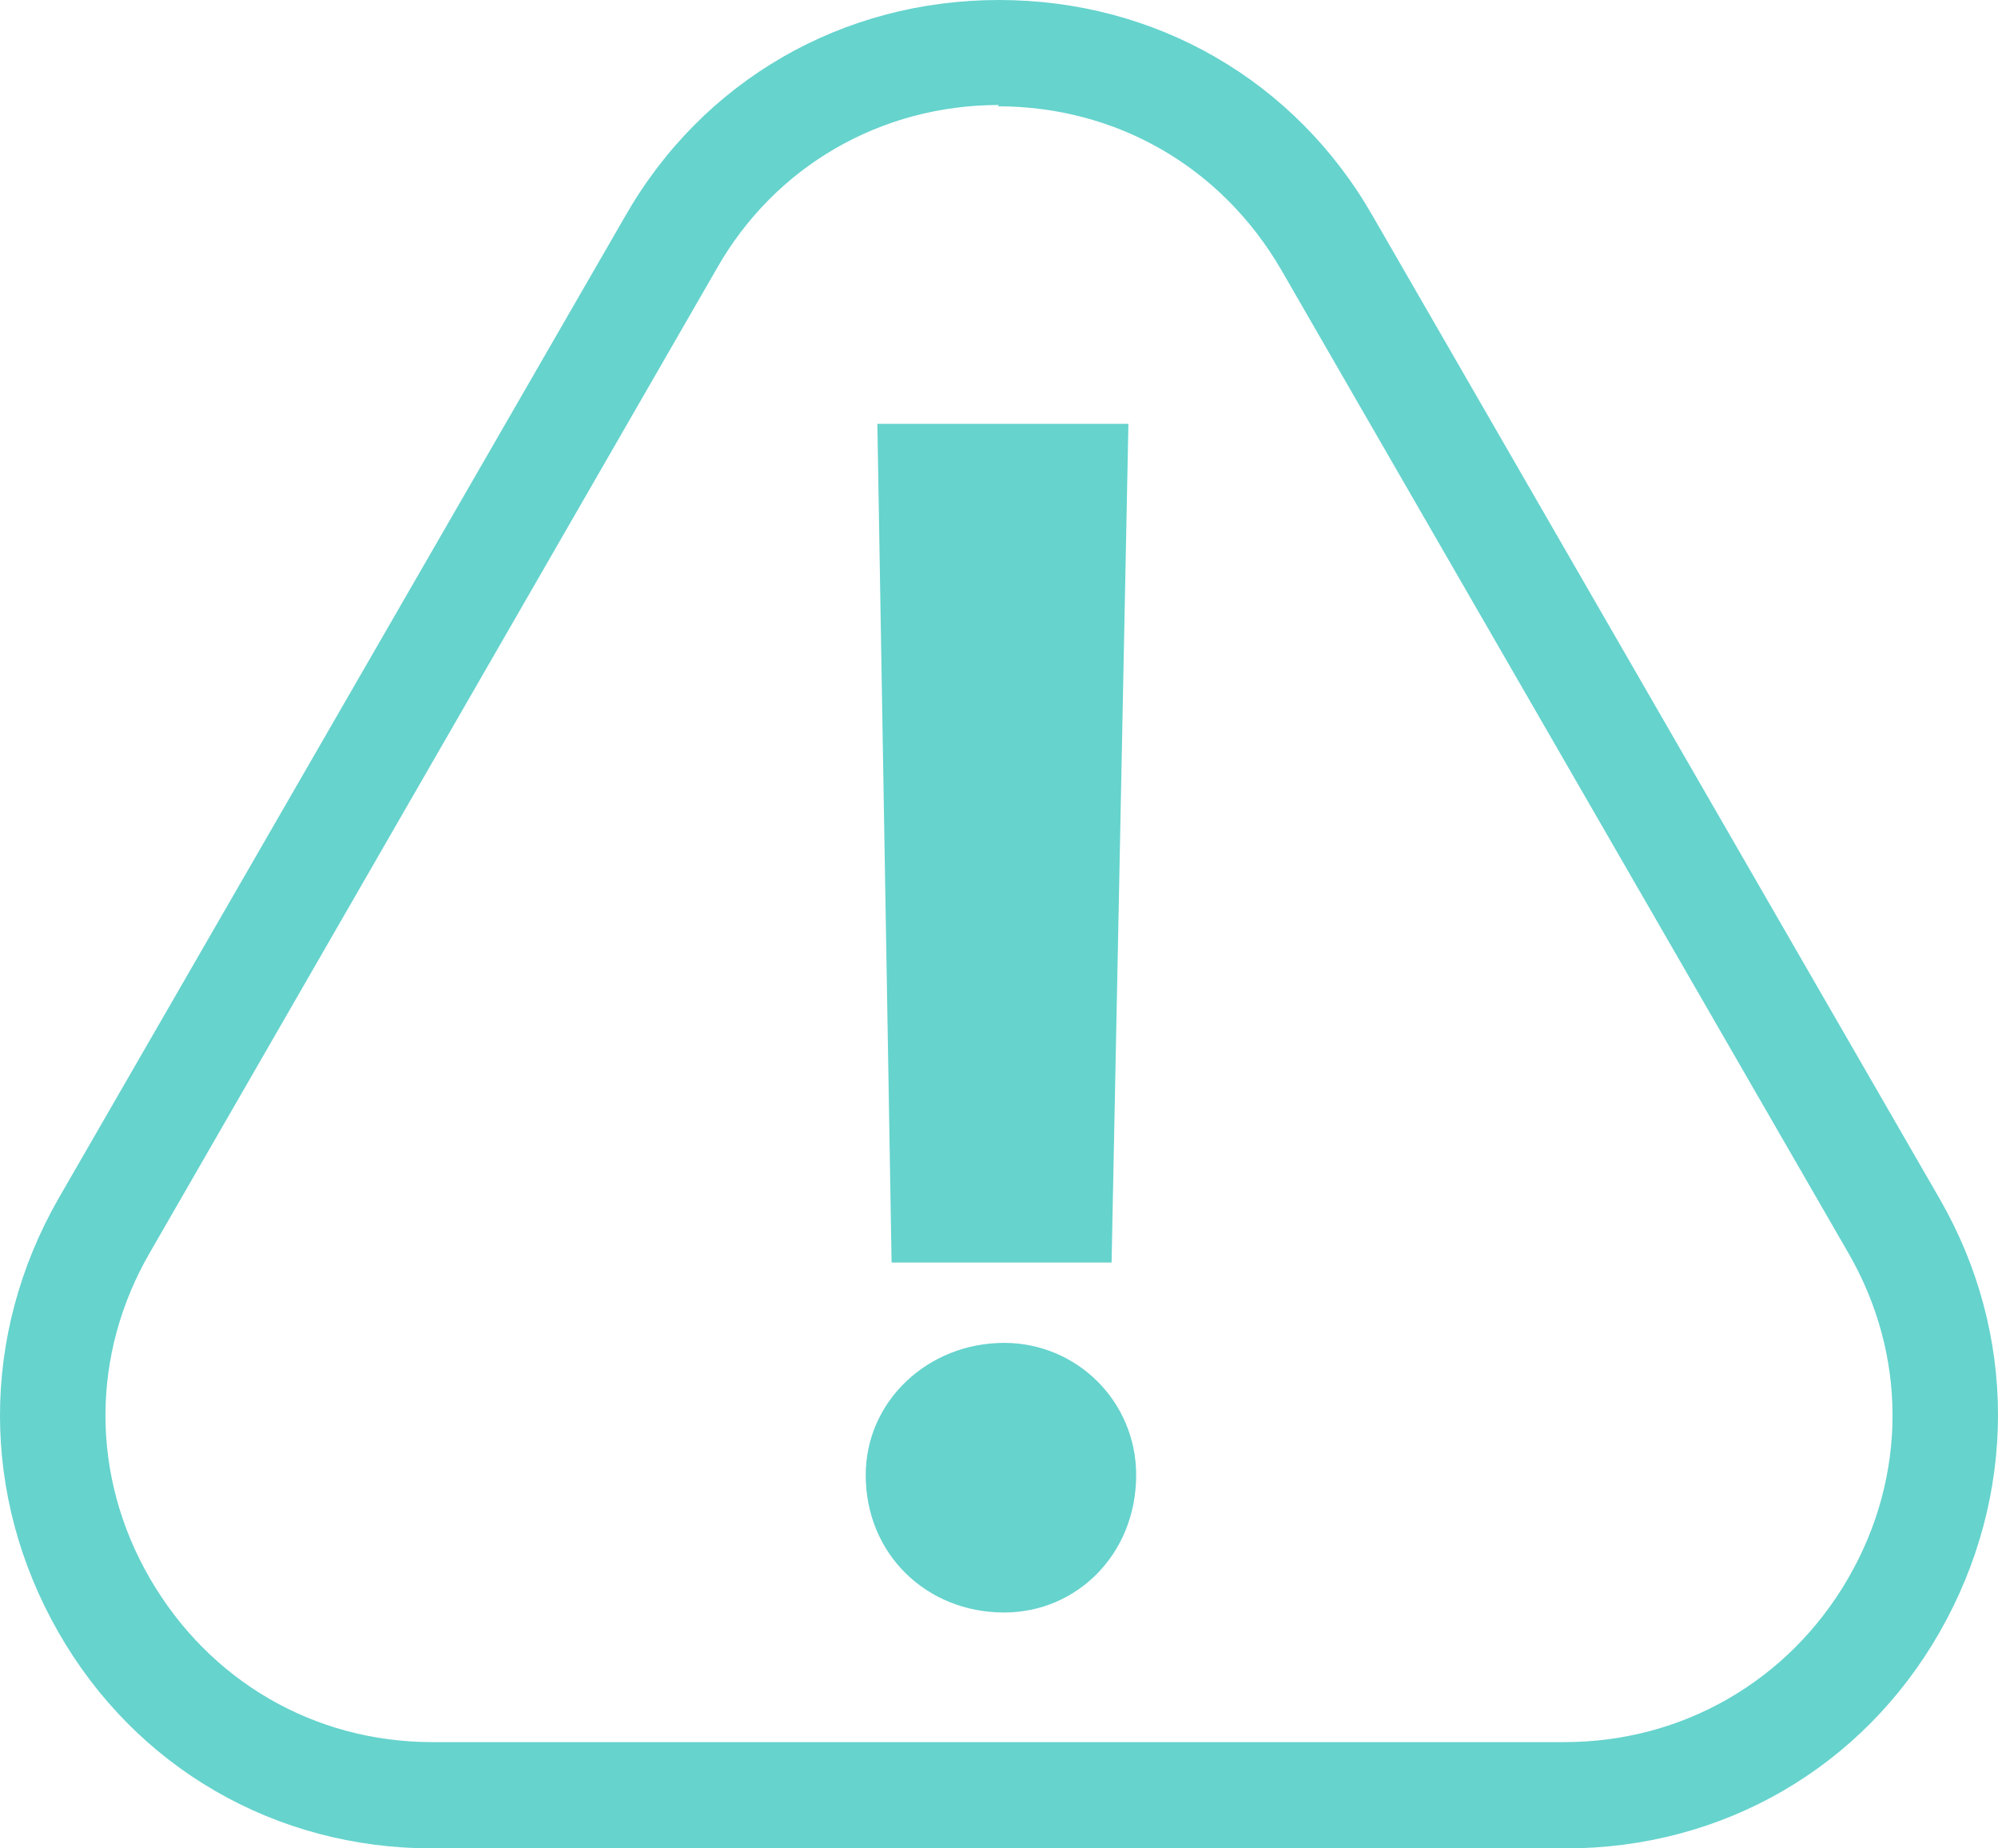 <?xml version="1.0" encoding="UTF-8"?>
<svg xmlns="http://www.w3.org/2000/svg" width="120" height="111" viewBox="0 0 120 111" fill="none">
  <g clip-path="url(#clip0_4027_1041)">
    <g opacity="0.6">
      <path d="M51.995 88.582C51.995 84.145 55.725 80.643 60.311 80.643C64.663 80.643 68.238 84.145 68.238 88.582C68.238 93.331 64.663 96.834 60.311 96.834C55.648 96.834 51.995 93.331 51.995 88.582ZM52.694 25.454H67.772L66.762 75.817H53.549L52.694 25.454Z" fill="#00B6AC"></path>
      <path d="M93.964 111H25.959C16.554 111 8.161 106.174 3.497 98.001C-1.166 89.828 -1.166 80.175 3.497 72.002L37.539 12.999C42.202 4.826 50.596 0 60 0C69.404 0 77.798 4.826 82.461 12.999L116.503 72.002C121.166 80.097 121.166 89.828 116.503 98.001C111.839 106.174 103.446 111 94.041 111H93.964ZM60 6.305C52.928 6.305 46.554 9.964 43.057 16.113L9.016 75.194C5.44 81.343 5.44 88.66 9.016 94.809C12.591 100.959 18.886 104.617 25.959 104.617H93.964C101.036 104.617 107.409 100.959 110.984 94.809C114.56 88.66 114.56 81.343 110.984 75.194L76.943 16.191C73.368 10.041 67.073 6.383 59.922 6.383L60 6.305Z" fill="#00B6AC"></path>
    </g>
  </g>
  <defs>
    <clipPath id="clip0_4027_1041">
      <rect width="120" height="111" fill="white"></rect>
    </clipPath>
  </defs>
</svg>
